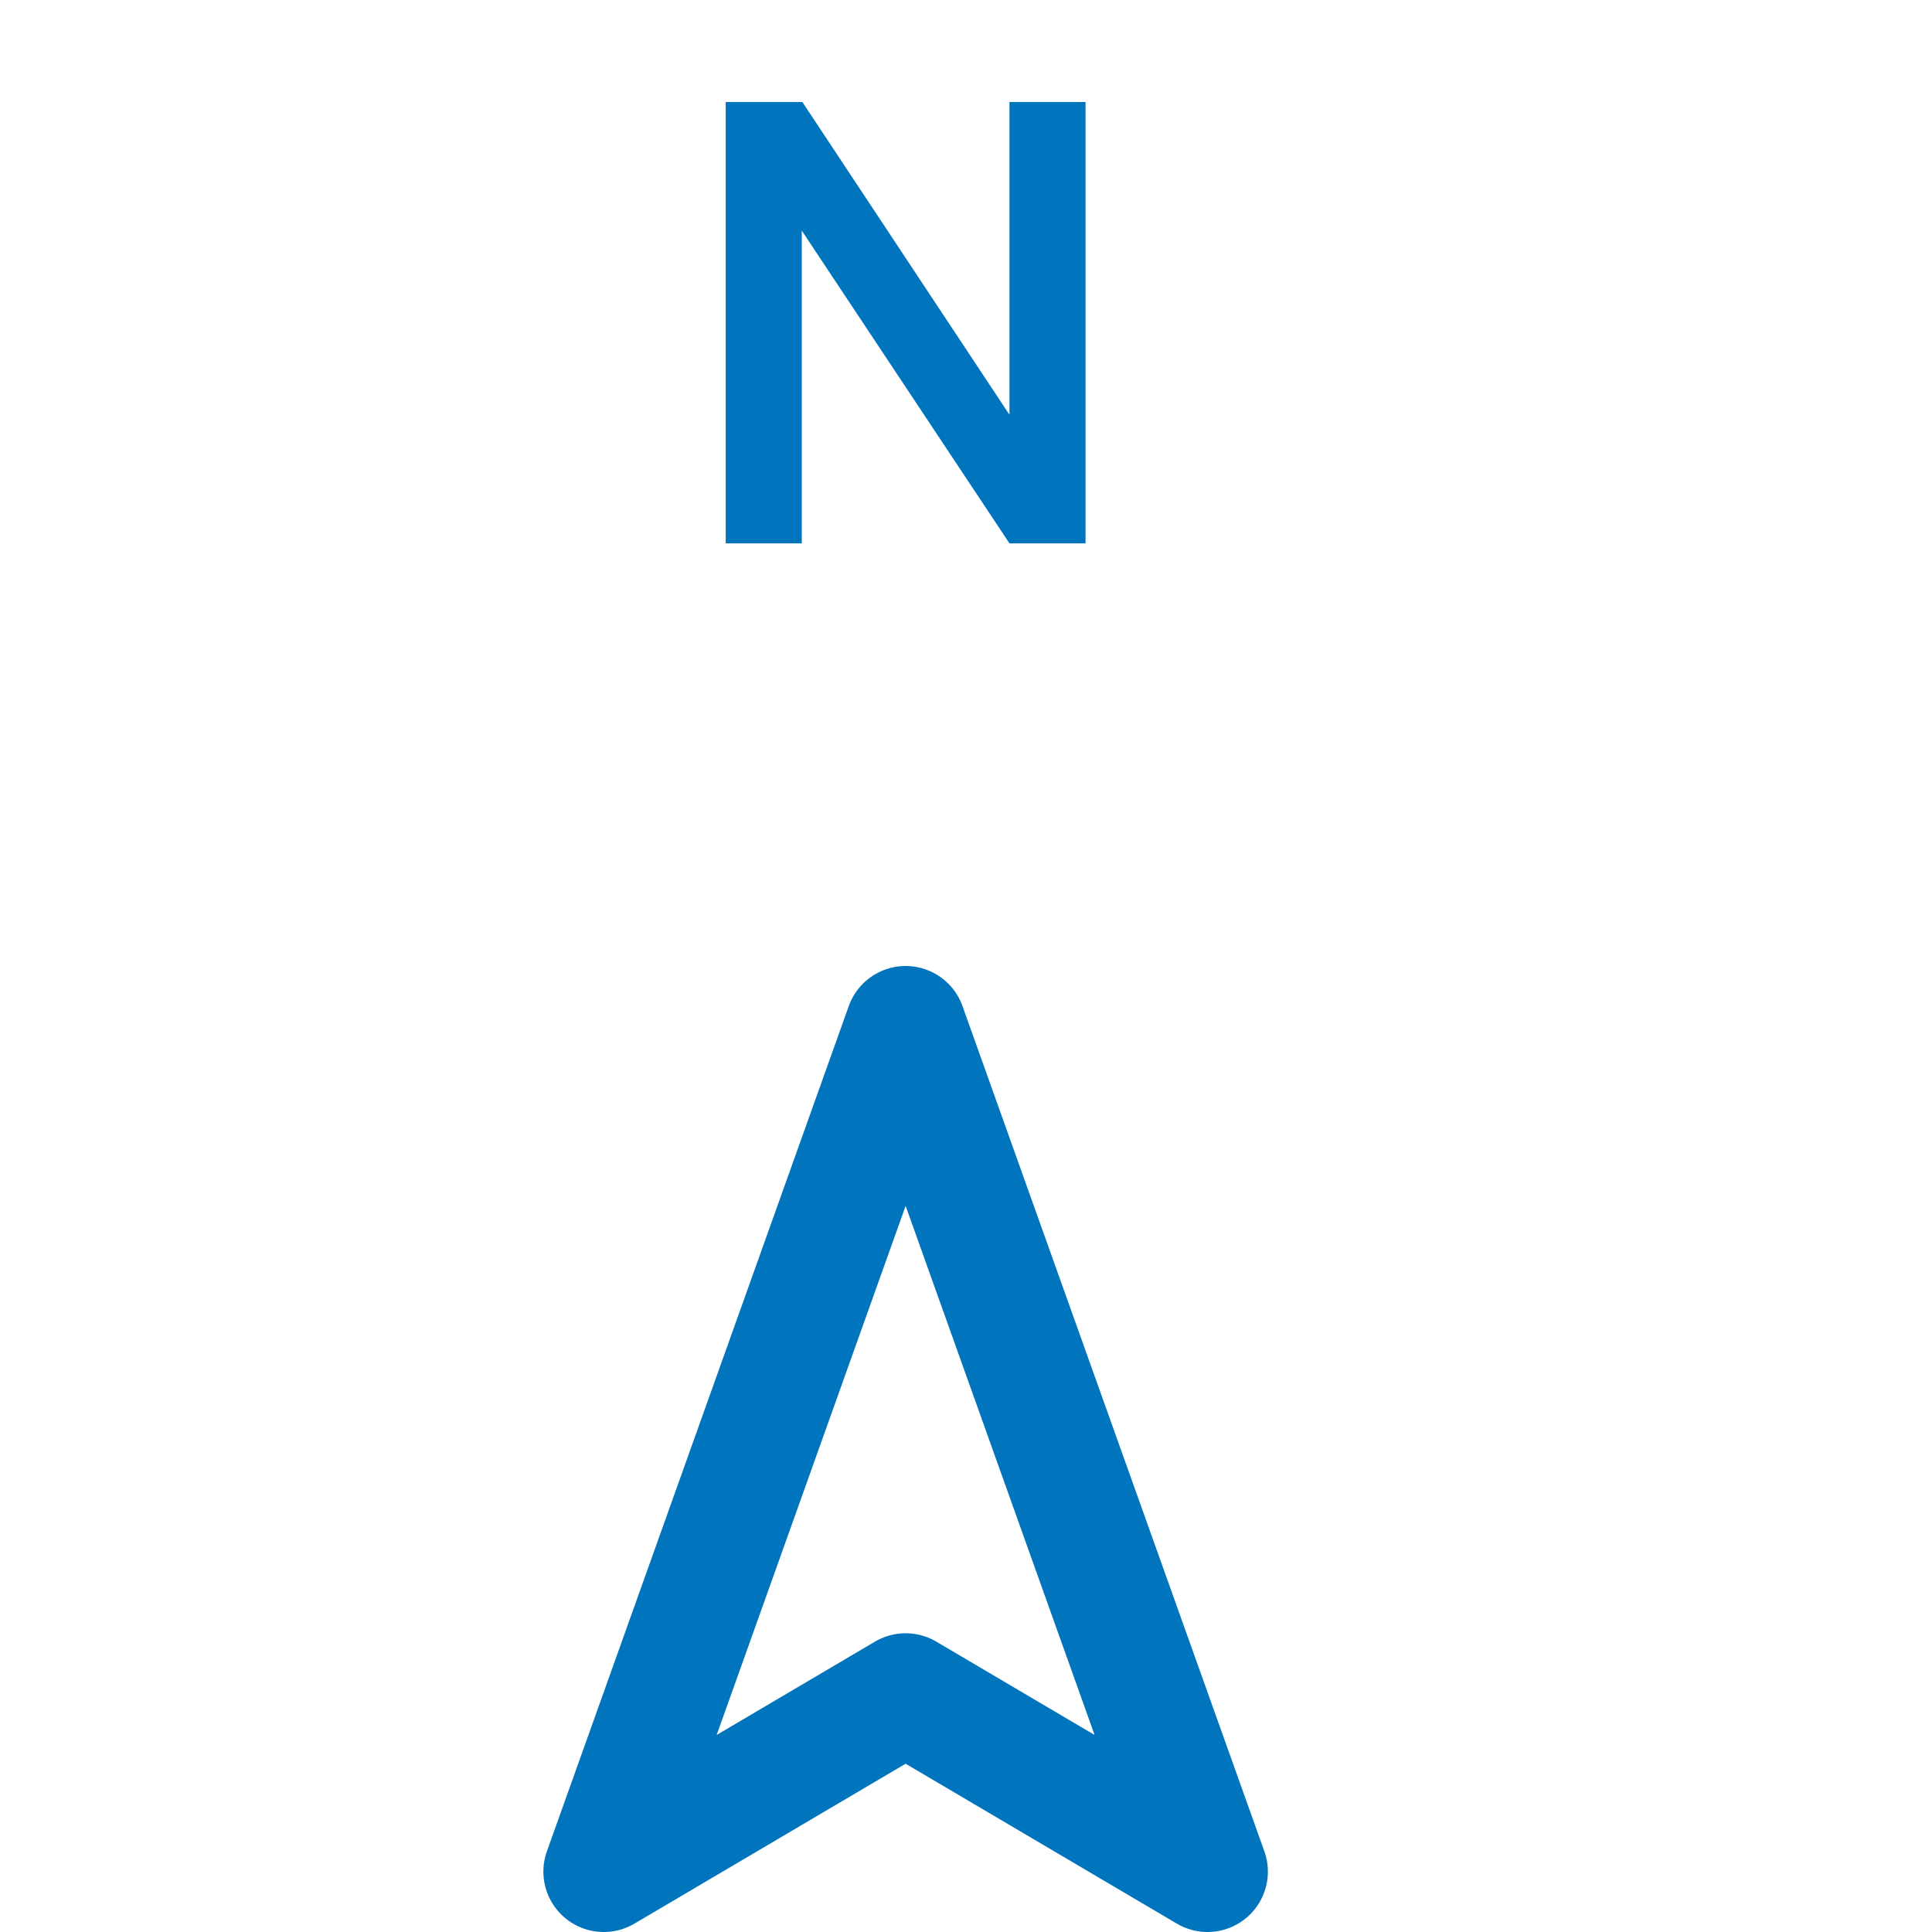 <svg width="16" height="16" viewBox="0 0 16 16" fill="none" xmlns="http://www.w3.org/2000/svg">
<path d="M6.64 4.5H6.01V0.845H6.645L8.36 3.435V0.845H8.99V4.5H8.36L6.64 1.91V4.5Z" fill="#0074BD"/>
<path d="M7.5 8.5L10 15.5L7.5 14.026L5 15.5L7.5 8.5Z" stroke="#0074BD" stroke-linecap="round" stroke-linejoin="round"/>
</svg>
